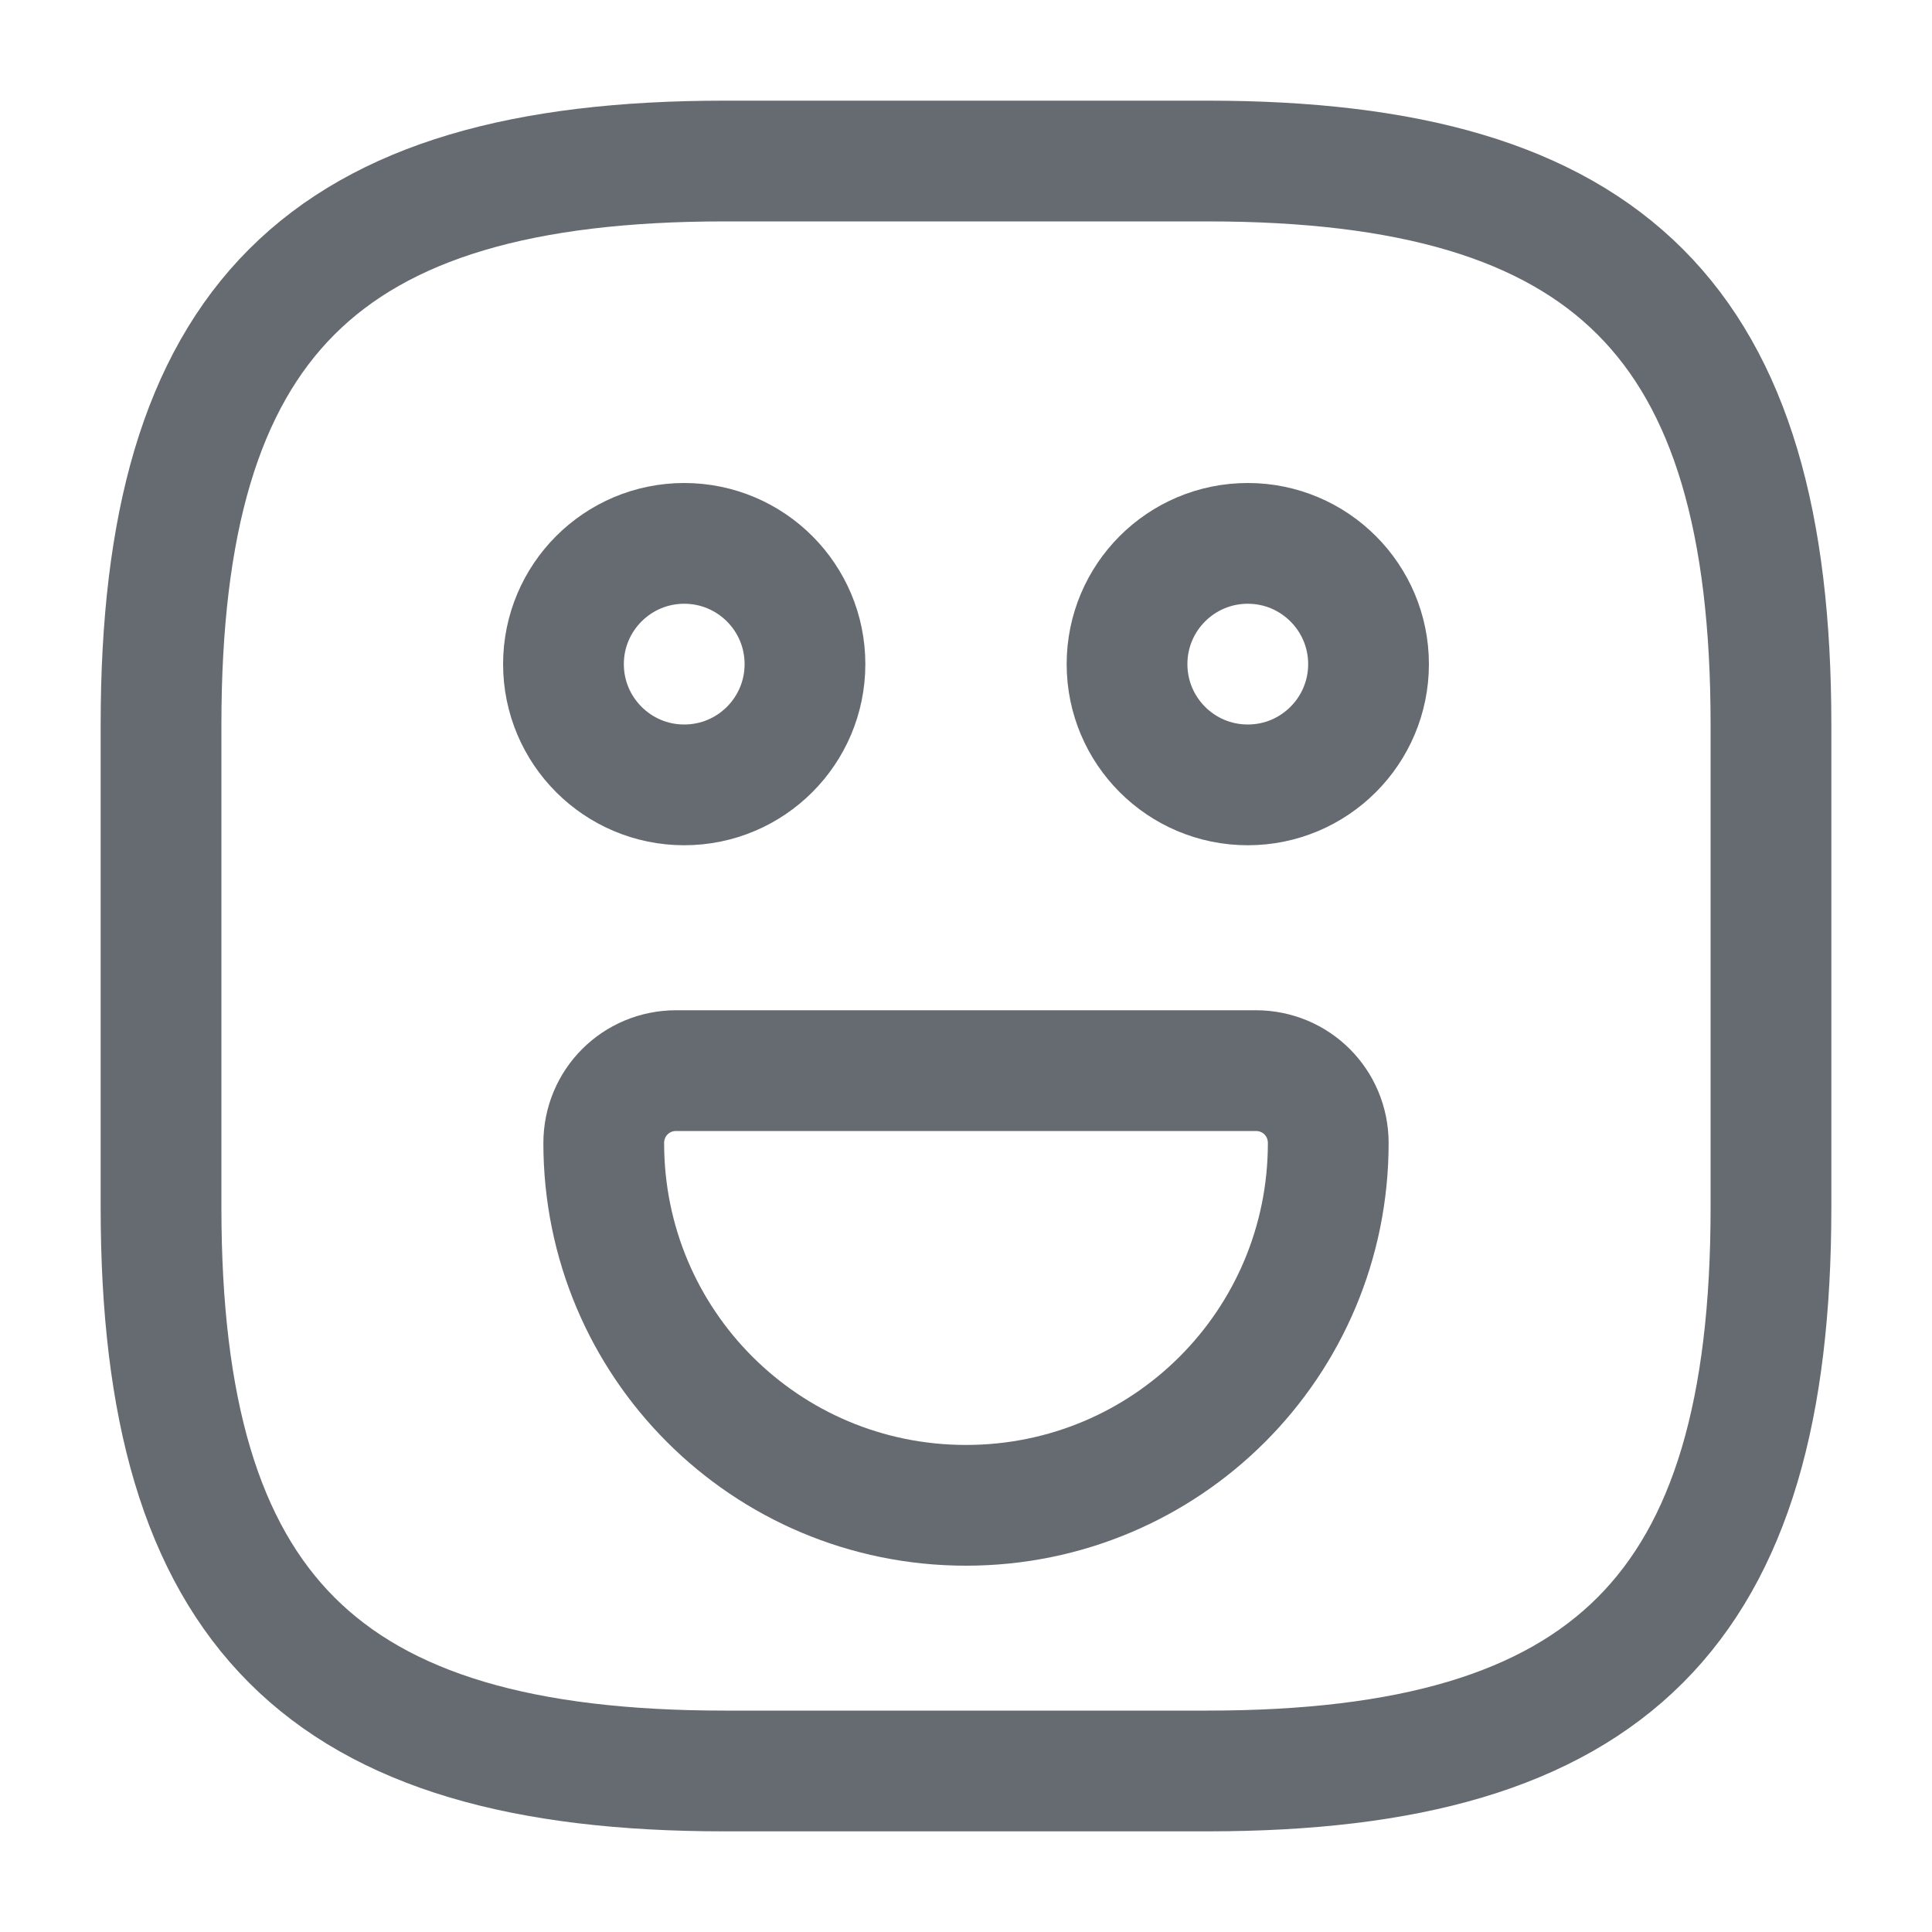 <svg width="20" height="20" viewBox="0 0 20 20" fill="none" xmlns="http://www.w3.org/2000/svg">
<g id="vuesax/linear/emoji-happy">
<g id="emoji-happy">
<path id="Vector" d="M7.5 18.333H12.5C16.667 18.333 18.333 16.666 18.333 12.5V7.5C18.333 3.333 16.667 1.667 12.5 1.667H7.5C3.333 1.667 1.667 3.333 1.667 7.5V12.5C1.667 16.666 3.333 18.333 7.5 18.333Z" stroke="#666B71" stroke-width="1.25" stroke-linecap="round" stroke-linejoin="round"/>
<path id="Vector_2" d="M12.917 8.125C13.607 8.125 14.167 7.565 14.167 6.875C14.167 6.185 13.607 5.625 12.917 5.625C12.226 5.625 11.667 6.185 11.667 6.875C11.667 7.565 12.226 8.125 12.917 8.125Z" stroke="#666B71" stroke-width="1.25" stroke-miterlimit="10" stroke-linecap="round" stroke-linejoin="round"/>
<path id="Vector_3" d="M7.083 8.125C7.774 8.125 8.333 7.565 8.333 6.875C8.333 6.185 7.774 5.625 7.083 5.625C6.393 5.625 5.833 6.185 5.833 6.875C5.833 7.565 6.393 8.125 7.083 8.125Z" stroke="#666B71" stroke-width="1.25" stroke-miterlimit="10" stroke-linecap="round" stroke-linejoin="round"/>
<path id="Vector_4" d="M7 11.083H13C13.417 11.083 13.75 11.416 13.75 11.833C13.75 13.908 12.075 15.583 10 15.583C7.925 15.583 6.25 13.908 6.25 11.833C6.25 11.416 6.583 11.083 7 11.083Z" stroke="#666B71" stroke-width="1.25" stroke-miterlimit="10" stroke-linecap="round" stroke-linejoin="round"/>
</g>
</g>
</svg>
